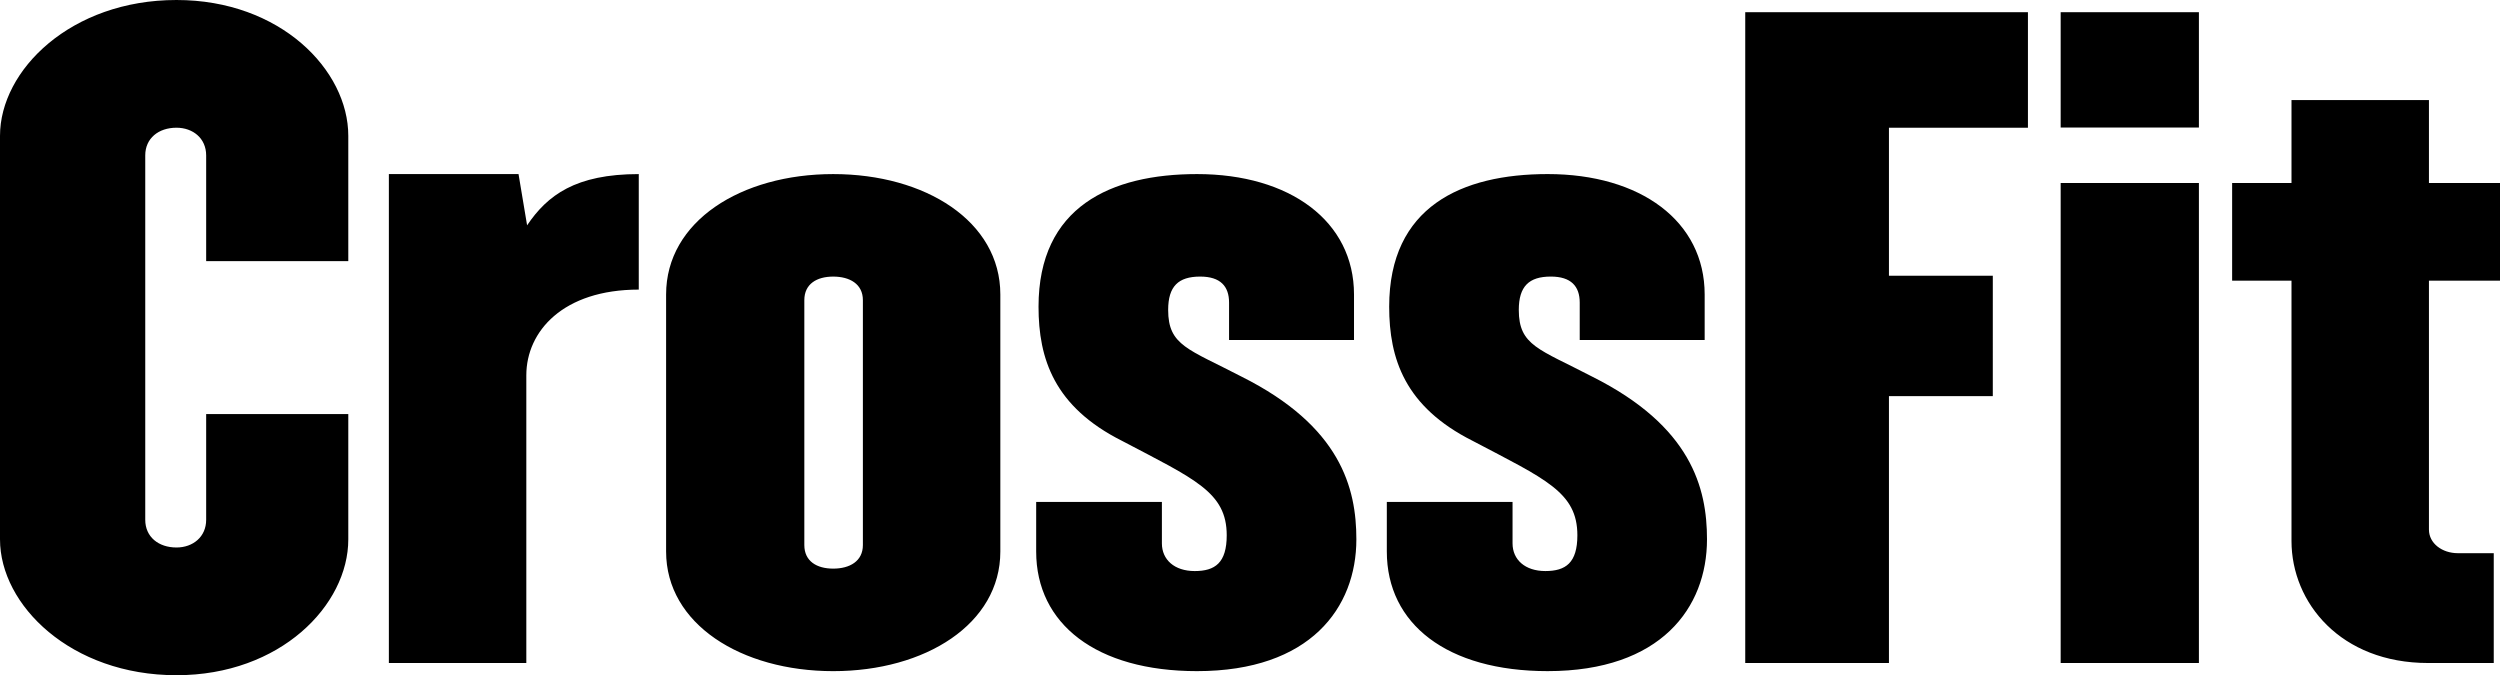 <?xml version="1.0" encoding="UTF-8" standalone="no"?>
<!-- Created with Inkscape (http://www.inkscape.org/) -->

<svg
   width="382.064mm"
   height="103.191mm"
   viewBox="0 0 382.064 103.191"
   version="1.1"
   id="svg5"
   inkscape:version="1.1.2 (b8e25be833, 2022-02-05)"
   sodipodi:docname="CrossFit.svg"
   xmlns:inkscape="http://www.inkscape.org/namespaces/inkscape"
   xmlns:sodipodi="http://sodipodi.sourceforge.net/DTD/sodipodi-0.dtd"
   xmlns="http://www.w3.org/2000/svg"
   xmlns:svg="http://www.w3.org/2000/svg">
  <sodipodi:namedview
     id="namedview7"
     pagecolor="#ffffff"
     bordercolor="#666666"
     borderopacity="1.0"
     inkscape:pageshadow="2"
     inkscape:pageopacity="0.0"
     inkscape:pagecheckerboard="0"
     inkscape:document-units="mm"
     showgrid="false"
     inkscape:zoom="0.22645918"
     inkscape:cx="1989.321"
     inkscape:cy="750.68716"
     inkscape:window-width="1920"
     inkscape:window-height="1017"
     inkscape:window-x="-8"
     inkscape:window-y="-8"
     inkscape:window-maximized="1"
     inkscape:current-layer="layer1" />
  <defs
     id="defs2" />
  <g
     inkscape:label="Layer 1"
     inkscape:groupmode="layer"
     id="layer1"
     transform="translate(69.934,-40.764)">
    <path
       id="path824"
       style="fill:#000000;stroke-width:0.778"
       d="m -42.962,143.954 c -16.111,0 -26.972,-10.695 -26.972,-20.764 V 61.527 c 0,-10.072 10.861,-20.763 26.972,-20.763 15.871,0 26.256,10.692 26.256,20.763 V 80.673 H -38.427 V 64.509 c 0,-2.61 -2.03,-4.227 -4.535,-4.227 -2.747,0 -4.774,1.618 -4.774,4.227 v 55.695 c 0,2.613 2.027,4.231 4.774,4.231 2.506,0 4.535,-1.618 4.535,-4.231 v -16.156 h 21.721 v 19.143 c 0,10.069 -10.385,20.763 -26.256,20.763 M 10.501,98.117 V 142.088 H -10.505 V 67.369 H 9.311 l 1.309,7.831 c 3.105,-4.601 7.4,-7.831 17.066,-7.831 v 17.653 c -11.577,0 -17.184,6.382 -17.184,13.095 M 113.003,143.331 c -15.394,0 -24.583,-7.211 -24.583,-18.278 v -7.584 h 19.213 v 6.34 c 0,2.489 1.912,4.228 5.015,4.228 3.101,0 4.892,-1.244 4.892,-5.47 0,-6.589 -4.892,-8.579 -15.991,-14.423 -10.384,-5.22 -12.77,-12.556 -12.77,-20.511 0,-15.293 11.098,-20.265 24.225,-20.265 14.201,0 23.988,7.208 23.988,18.4 v 6.96 h -19.094 v -5.717 c 0,-2.489 -1.313,-3.978 -4.416,-3.978 -3.34,0 -4.892,1.49 -4.892,5.097 0,5.472 3.104,5.966 11.22,10.195 15.154,7.584 17.543,17.03 17.543,24.864 0,10.444 -7.041,20.142 -24.349,20.142 m 53.587,-7.6e-4 c -15.395,0 -24.584,-7.211 -24.584,-18.278 v -7.584 h 19.214 v 6.34 c 0,2.489 1.912,4.228 5.012,4.228 3.105,0 4.895,-1.244 4.895,-5.47 0,-6.589 -4.895,-8.579 -15.995,-14.423 -10.382,-5.22 -12.766,-12.556 -12.766,-20.511 0,-15.293 11.098,-20.265 24.222,-20.265 14.202,0 23.991,7.208 23.991,18.4 v 6.96 h -19.094 v -5.717 c 0,-2.489 -1.314,-3.978 -4.42,-3.978 -3.336,0 -4.892,1.49 -4.892,5.097 0,5.472 3.105,5.966 11.22,10.195 15.157,7.584 17.543,17.03 17.543,24.864 0,10.444 -7.038,20.142 -24.348,20.142 m 52.155,-83.05 v 22.627 h 15.873 V 101.307 H 218.745 v 40.78 H 196.783 V 42.626 h 43.203 V 60.281 H 218.745 M 244.988,142.088 V 68.736 h 21.127 v 73.353 z m 0,-81.83 V 42.628 h 21.127 V 60.258 Z m 56.282,23.399 v 38.041 c 0,2.112 2.027,3.607 4.416,3.607 h 5.489 v 16.784 H 301.151 c -13.368,0 -20.886,-9.2 -20.886,-18.65 V 83.657 H 271.193 V 68.735 h 9.072 V 56.057 h 21.005 v 12.679 h 10.86 V 83.657 H 301.27 M 57.403,67.368 c -14.083,0 -25.54,7.209 -25.54,18.4 v 39.284 c 0,11.066 11.457,18.28 25.54,18.28 14.083,0 25.54,-7.214 25.54,-18.28 V 85.768 c 0,-11.191 -11.457,-18.4 -25.54,-18.4 z m 0,15.666 c 2.507,0 4.534,1.119 4.534,3.603 v 37.423 c 0,2.484 -2.027,3.604 -4.534,3.604 -2.506,0 -4.415,-1.12 -4.415,-3.604 V 86.637 c 0,-2.484 1.909,-3.603 4.415,-3.603 z" />
  </g>
</svg>
